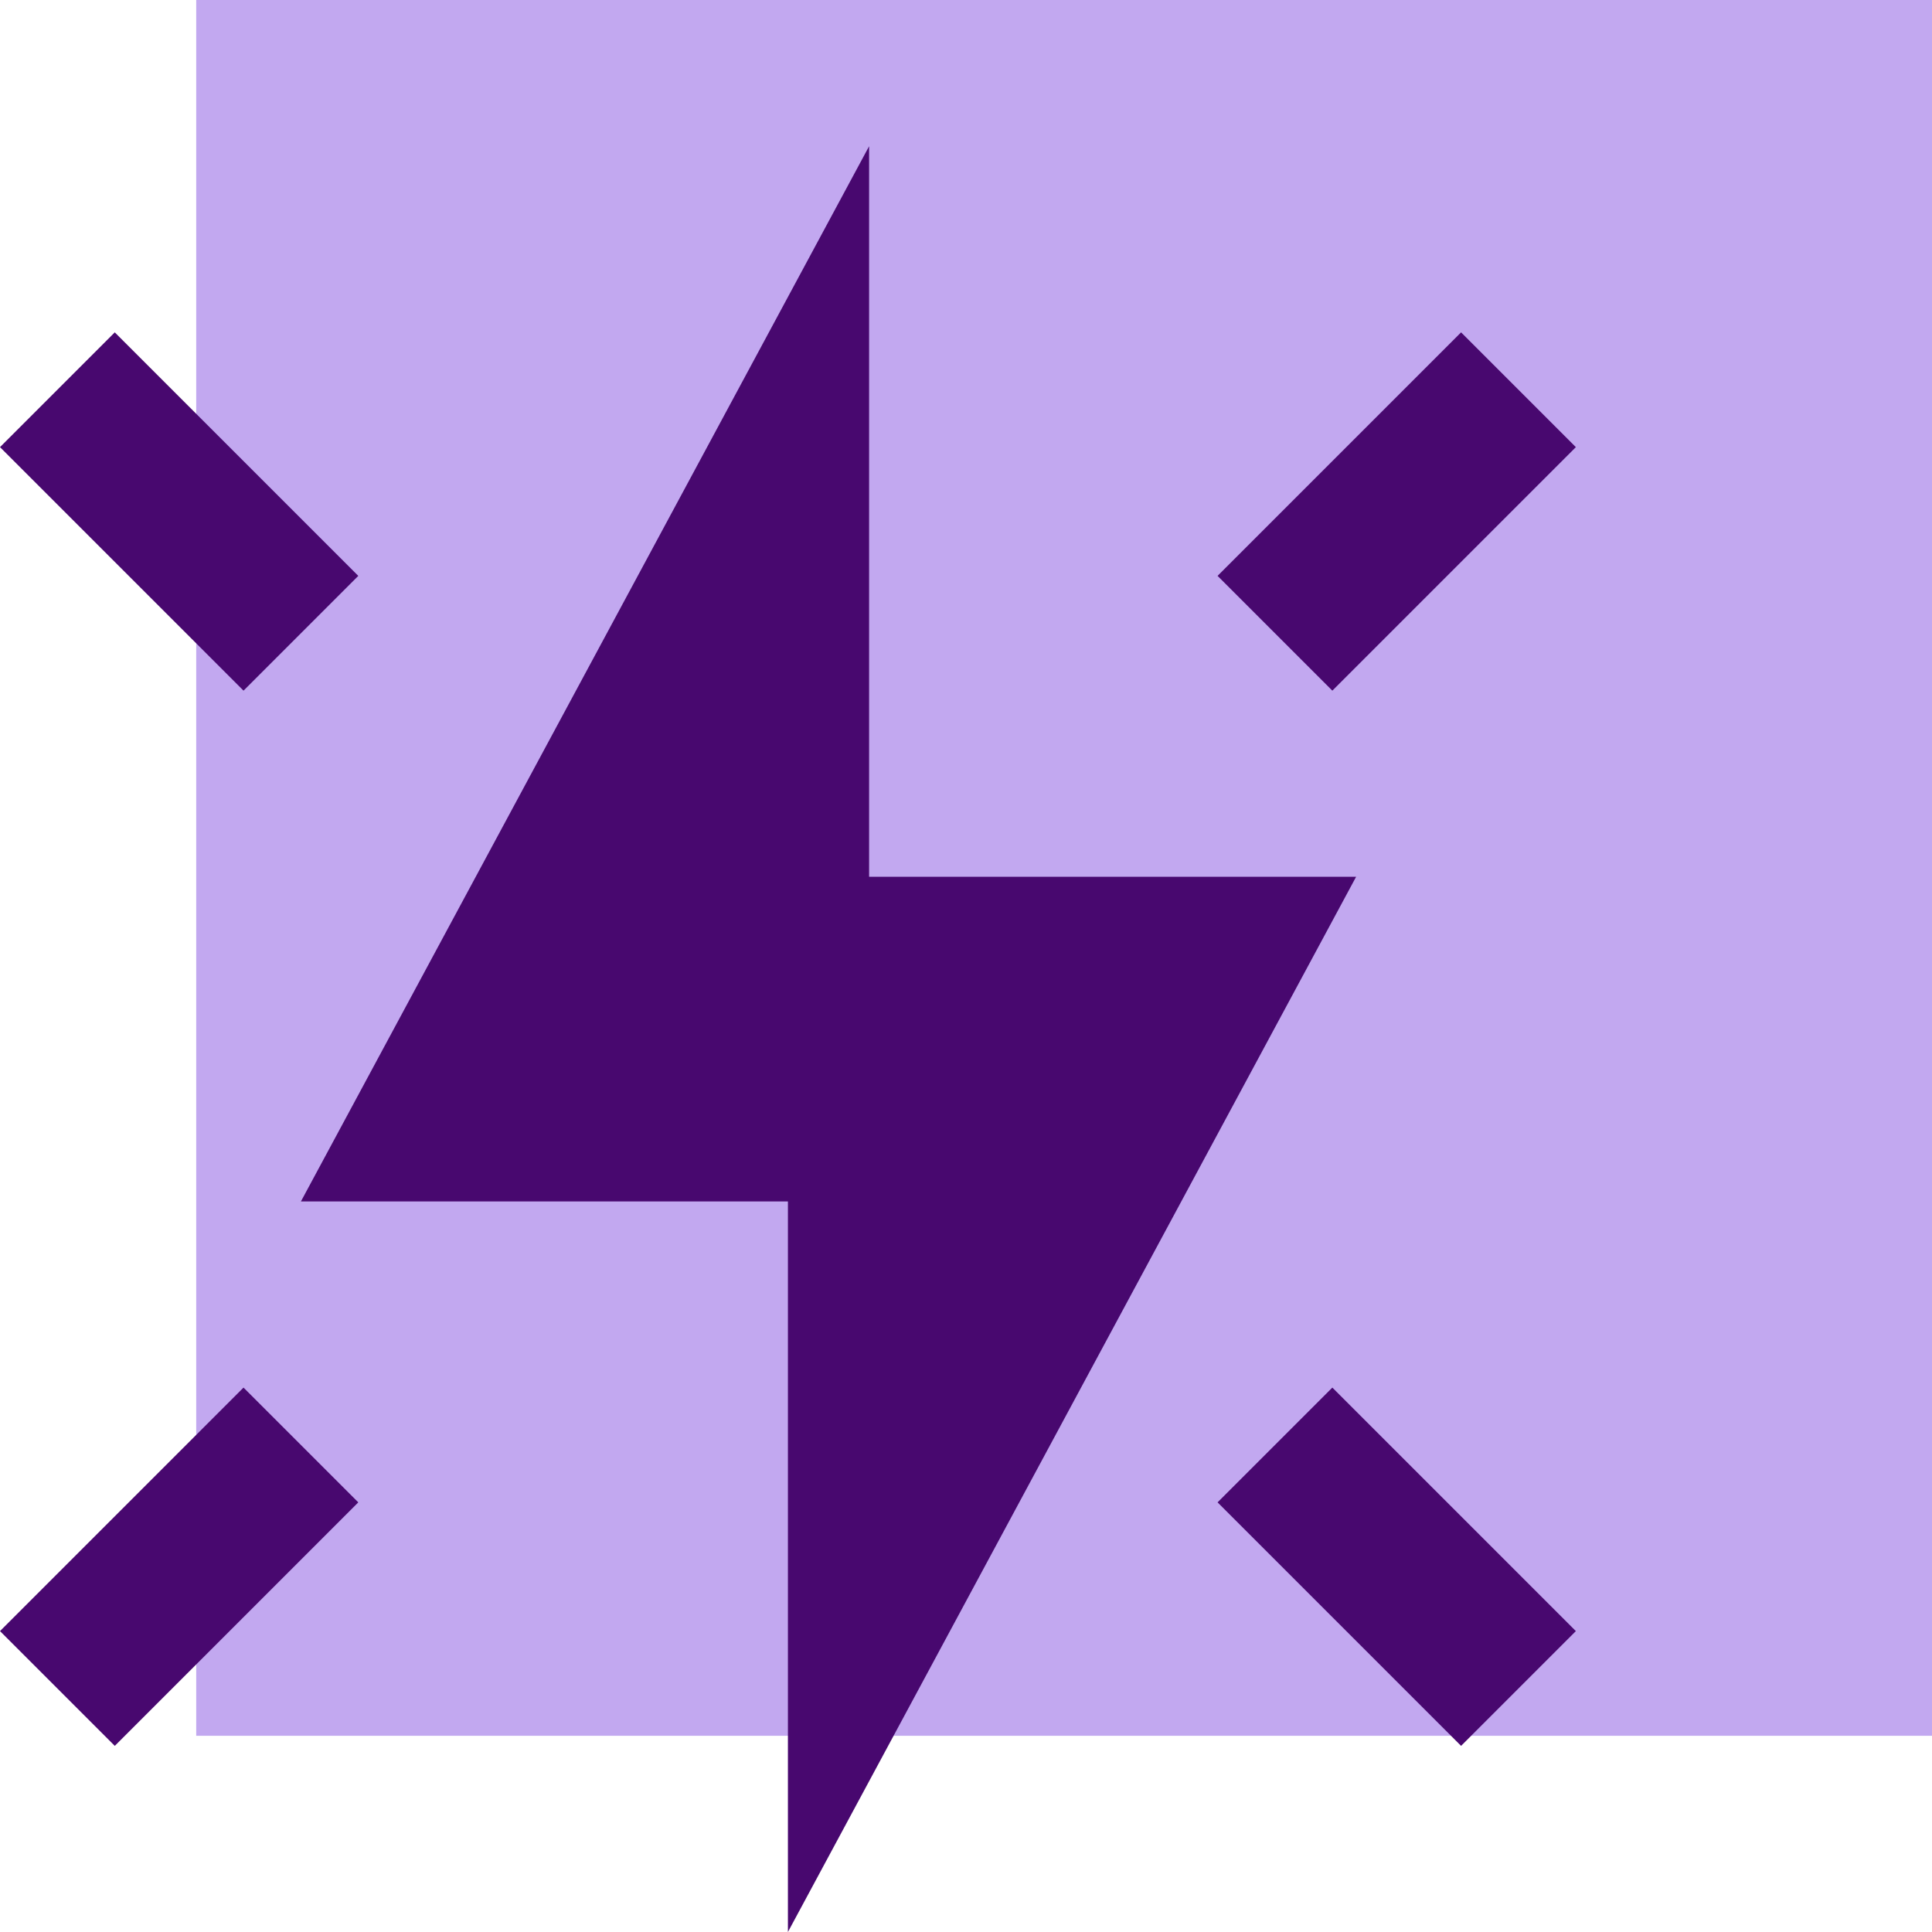 <svg xmlns="http://www.w3.org/2000/svg" xml:space="preserve" style="enable-background:new 0 0 256 256" viewBox="0 0 256 256"><g><g><path d="M26 0h230.129v230H26z" style="fill:#c2a8f0"/></g></g><g><g><path d="M115.16 19.377 39.871 159.2h64.533V256l75.289-139.823H115.16v-96.8zM15.209 44.039 0 59.248l32.267 32.267 15.209-15.209-32.267-32.267zm178.391 0-32.267 32.267 15.209 15.209 32.267-32.267L193.6 44.039zM32.267 183.862 0 216.129l15.209 15.209 32.267-32.267-15.209-15.209zm144.276 0-15.209 15.209 32.267 32.267 15.209-15.209-32.267-32.267z" style="fill:#48086f"/></g></g></svg>